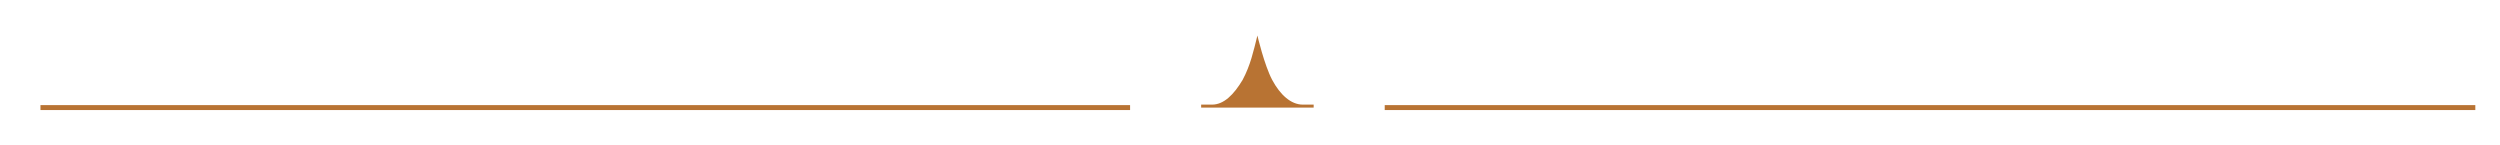 <?xml version="1.0" encoding="utf-8"?>
<!-- Generator: Adobe Illustrator 26.3.1, SVG Export Plug-In . SVG Version: 6.00 Build 0)  -->
<svg version="1.1" id="Layer_1" xmlns="http://www.w3.org/2000/svg" xmlns:xlink="http://www.w3.org/1999/xlink" x="0px" y="0px"
	 viewBox="0 0 253.3 14.7" style="enable-background:new 0 0 253.3 14.7;" xml:space="preserve">
<style type="text/css">
	.st0{fill:#B87333;}
	.st1{fill:none;stroke:#B87333;stroke-width:0.5;}
</style>
<path class="st0" d="M132,10.6L132,10.6c-1.2,0-2.3-1-3.1-2.5c-0.8-1.5-1.5-4.5-1.5-4.5c-0.4,1.6-0.7,3-1.5,4.5
	c-0.9,1.5-1.9,2.5-3.1,2.5v0h-1.1v0.3h1.1h0h9.2h0h1.1v-0.3L132,10.6L132,10.6z"/>
<line class="st1" x1="4.1" y1="10.9" x2="114.5" y2="10.9"/>
<line class="st1" x1="140.3" y1="10.9" x2="250.8" y2="10.9"/>
</svg>
